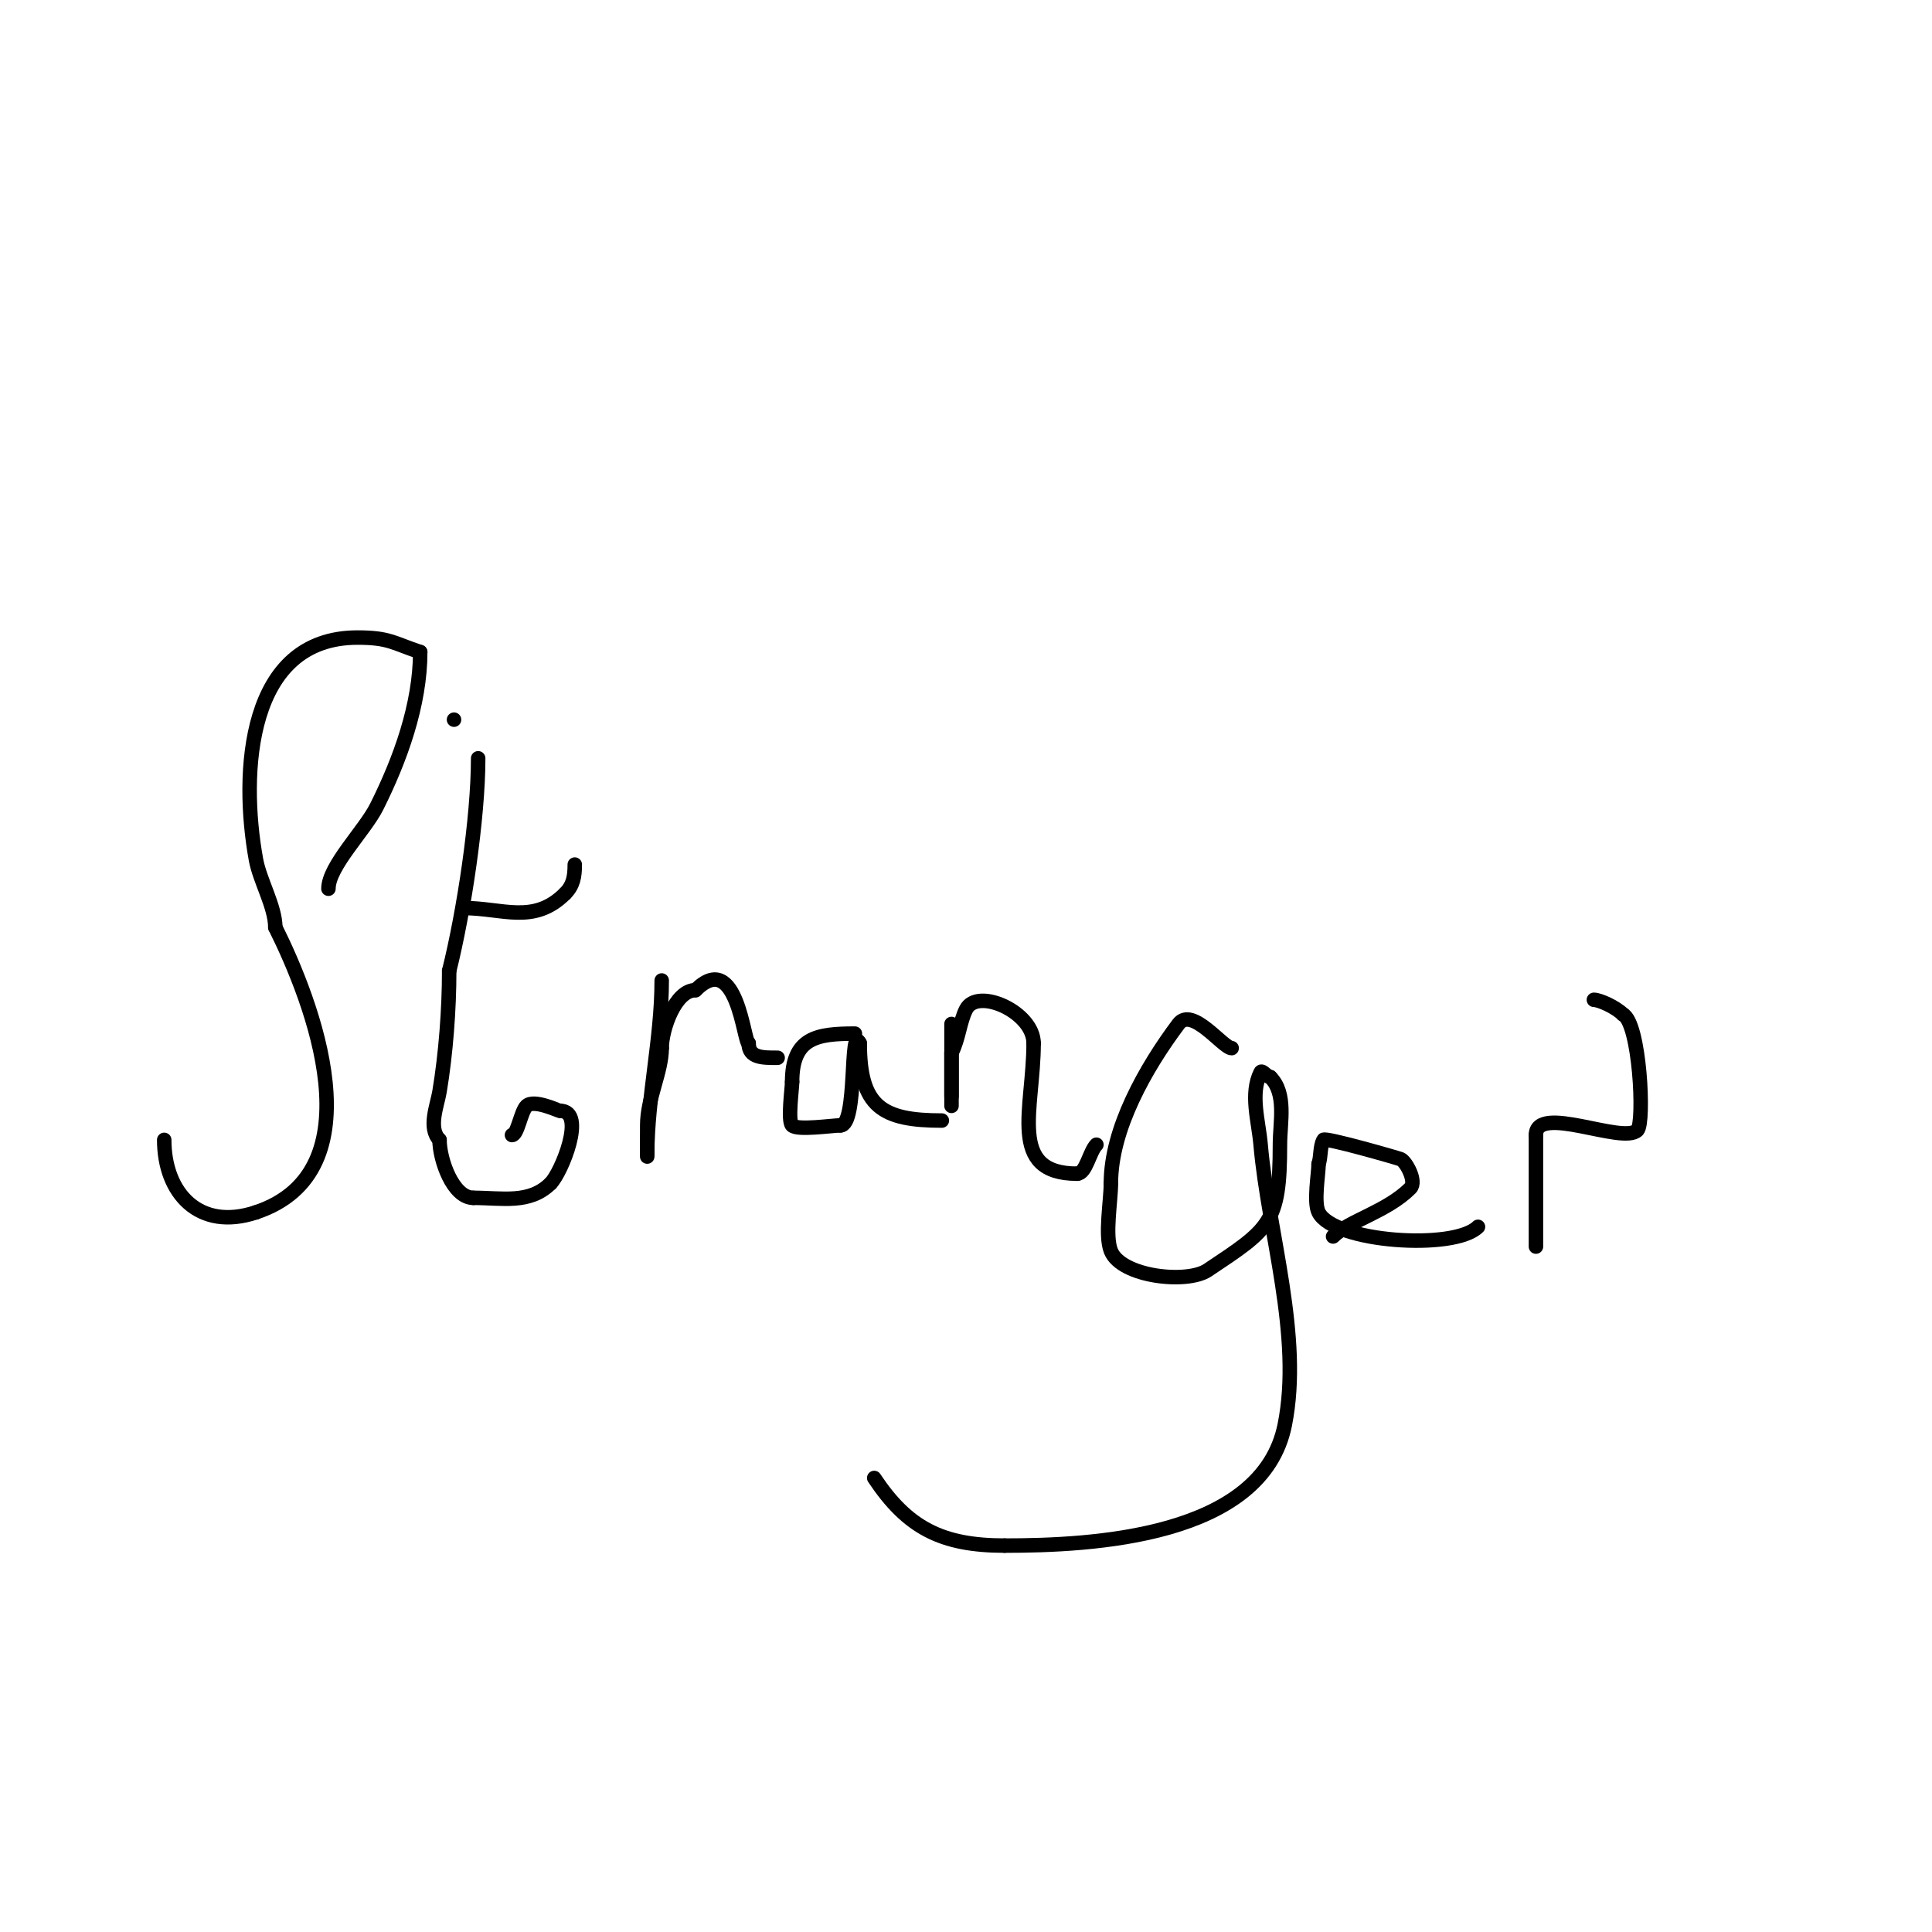 <svg viewBox='0 0 400 400' version='1.1' xmlns='http://www.w3.org/2000/svg' xmlns:xlink='http://www.w3.org/1999/xlink'><g fill='none' stroke='#000000' stroke-width='3' stroke-linecap='round' stroke-linejoin='round'><path d='M94,149l0,0'/><path d='M68,184c0,-4.662 7.524,-12.048 10,-17c4.854,-9.709 9,-21.109 9,-32'/><path d='M87,135c-5.598,-1.866 -6.423,-3 -13,-3c-22.813,0 -24.296,27.87 -21,46c0.792,4.354 4,9.731 4,14'/><path d='M57,192c7.682,15.364 21.331,50.556 -4,59'/><path d='M53,251c-11.761,3.92 -19,-3.933 -19,-15'/><path d='M99,157c0,12.361 -2.937,31.746 -6,44'/><path d='M93,201c0,8.027 -0.702,17.212 -2,25c-0.476,2.856 -2.434,7.566 0,10'/><path d='M91,236c0,4.07 2.743,12 7,12'/><path d='M98,248c5.992,0 11.666,1.334 16,-3'/><path d='M114,245c2.268,-2.268 7.442,-15 2,-15'/><path d='M116,230c-0.435,0 -5.48,-2.52 -7,-1c-1.171,1.171 -1.852,6 -3,6'/><path d='M106,235'/><path d='M96,188c8.055,0 14.527,3.473 21,-3'/><path d='M117,185c1.705,-1.705 2,-3.555 2,-6'/><path d='M137,203c0,12.089 -3,24.191 -3,36'/><path d='M134,239c0,2.386 0,-5.361 0,-6c0,-5.627 3,-11.085 3,-16'/><path d='M137,217c0,-3.831 2.751,-12 7,-12'/><path d='M144,205c8.624,-8.624 9.983,11 11,11'/><path d='M155,216c0,3.078 2.95,3 6,3'/><path d='M177,214c-7.91,0 -13,0.809 -13,10'/><path d='M164,224c0,1.326 -0.95,8.05 0,9c1.083,1.083 8.408,0 10,0'/><path d='M174,233c3.615,0 1.832,-21.336 4,-17'/><path d='M178,216c0,13.104 4.567,16 17,16'/><path d='M197,212c0,5 0,10 0,15'/><path d='M197,227c0,6.928 0,-6.442 0,-9'/><path d='M197,218c1.528,-3.056 1.683,-6.366 3,-9c2.327,-4.654 14,0.507 14,7'/><path d='M214,216c0,13.513 -5.52,27 9,27'/><path d='M223,243c1.852,0 2.562,-4.562 4,-6'/><path d='M255,217c-1.748,0 -8.211,-8.719 -11,-5c-6.779,9.038 -14,21.714 -14,33'/><path d='M230,245c0,3.645 -1.296,10.76 0,14c2.153,5.383 15.764,6.824 20,4c12.893,-8.595 15,-9.693 15,-26c0,-4.668 1.421,-10.579 -2,-14'/><path d='M263,223c-0.662,0 -1.714,-1.572 -2,-1c-2.236,4.472 -0.433,10.019 0,15c1.586,18.234 8.678,39.608 5,58c-4.663,23.313 -39.991,25 -58,25'/><path d='M208,320c-13.112,0 -20.151,-3.726 -27,-14'/><path d='M276,256c3.245,-3.245 11.122,-5.122 16,-10c1.381,-1.381 -0.924,-5.569 -2,-6c-0.703,-0.281 -15.708,-4.584 -16,-4c-0.76,1.52 -0.463,3.388 -1,5'/><path d='M273,241c0,2.025 -1.062,7.877 0,10c3.107,6.214 28.082,7.918 33,3'/><path d='M318,237c0,4.667 0,9.333 0,14c0,1.333 0,2.667 0,4c0,1 0,4 0,3c0,-7.667 0,-15.333 0,-23'/><path d='M318,235c0,-6.545 18.01,1.99 21,-1c1.533,-1.533 0.51,-22.245 -3,-24'/><path d='M336,210c-1.505,-1.505 -4.844,-3 -6,-3'/></g>
</svg>